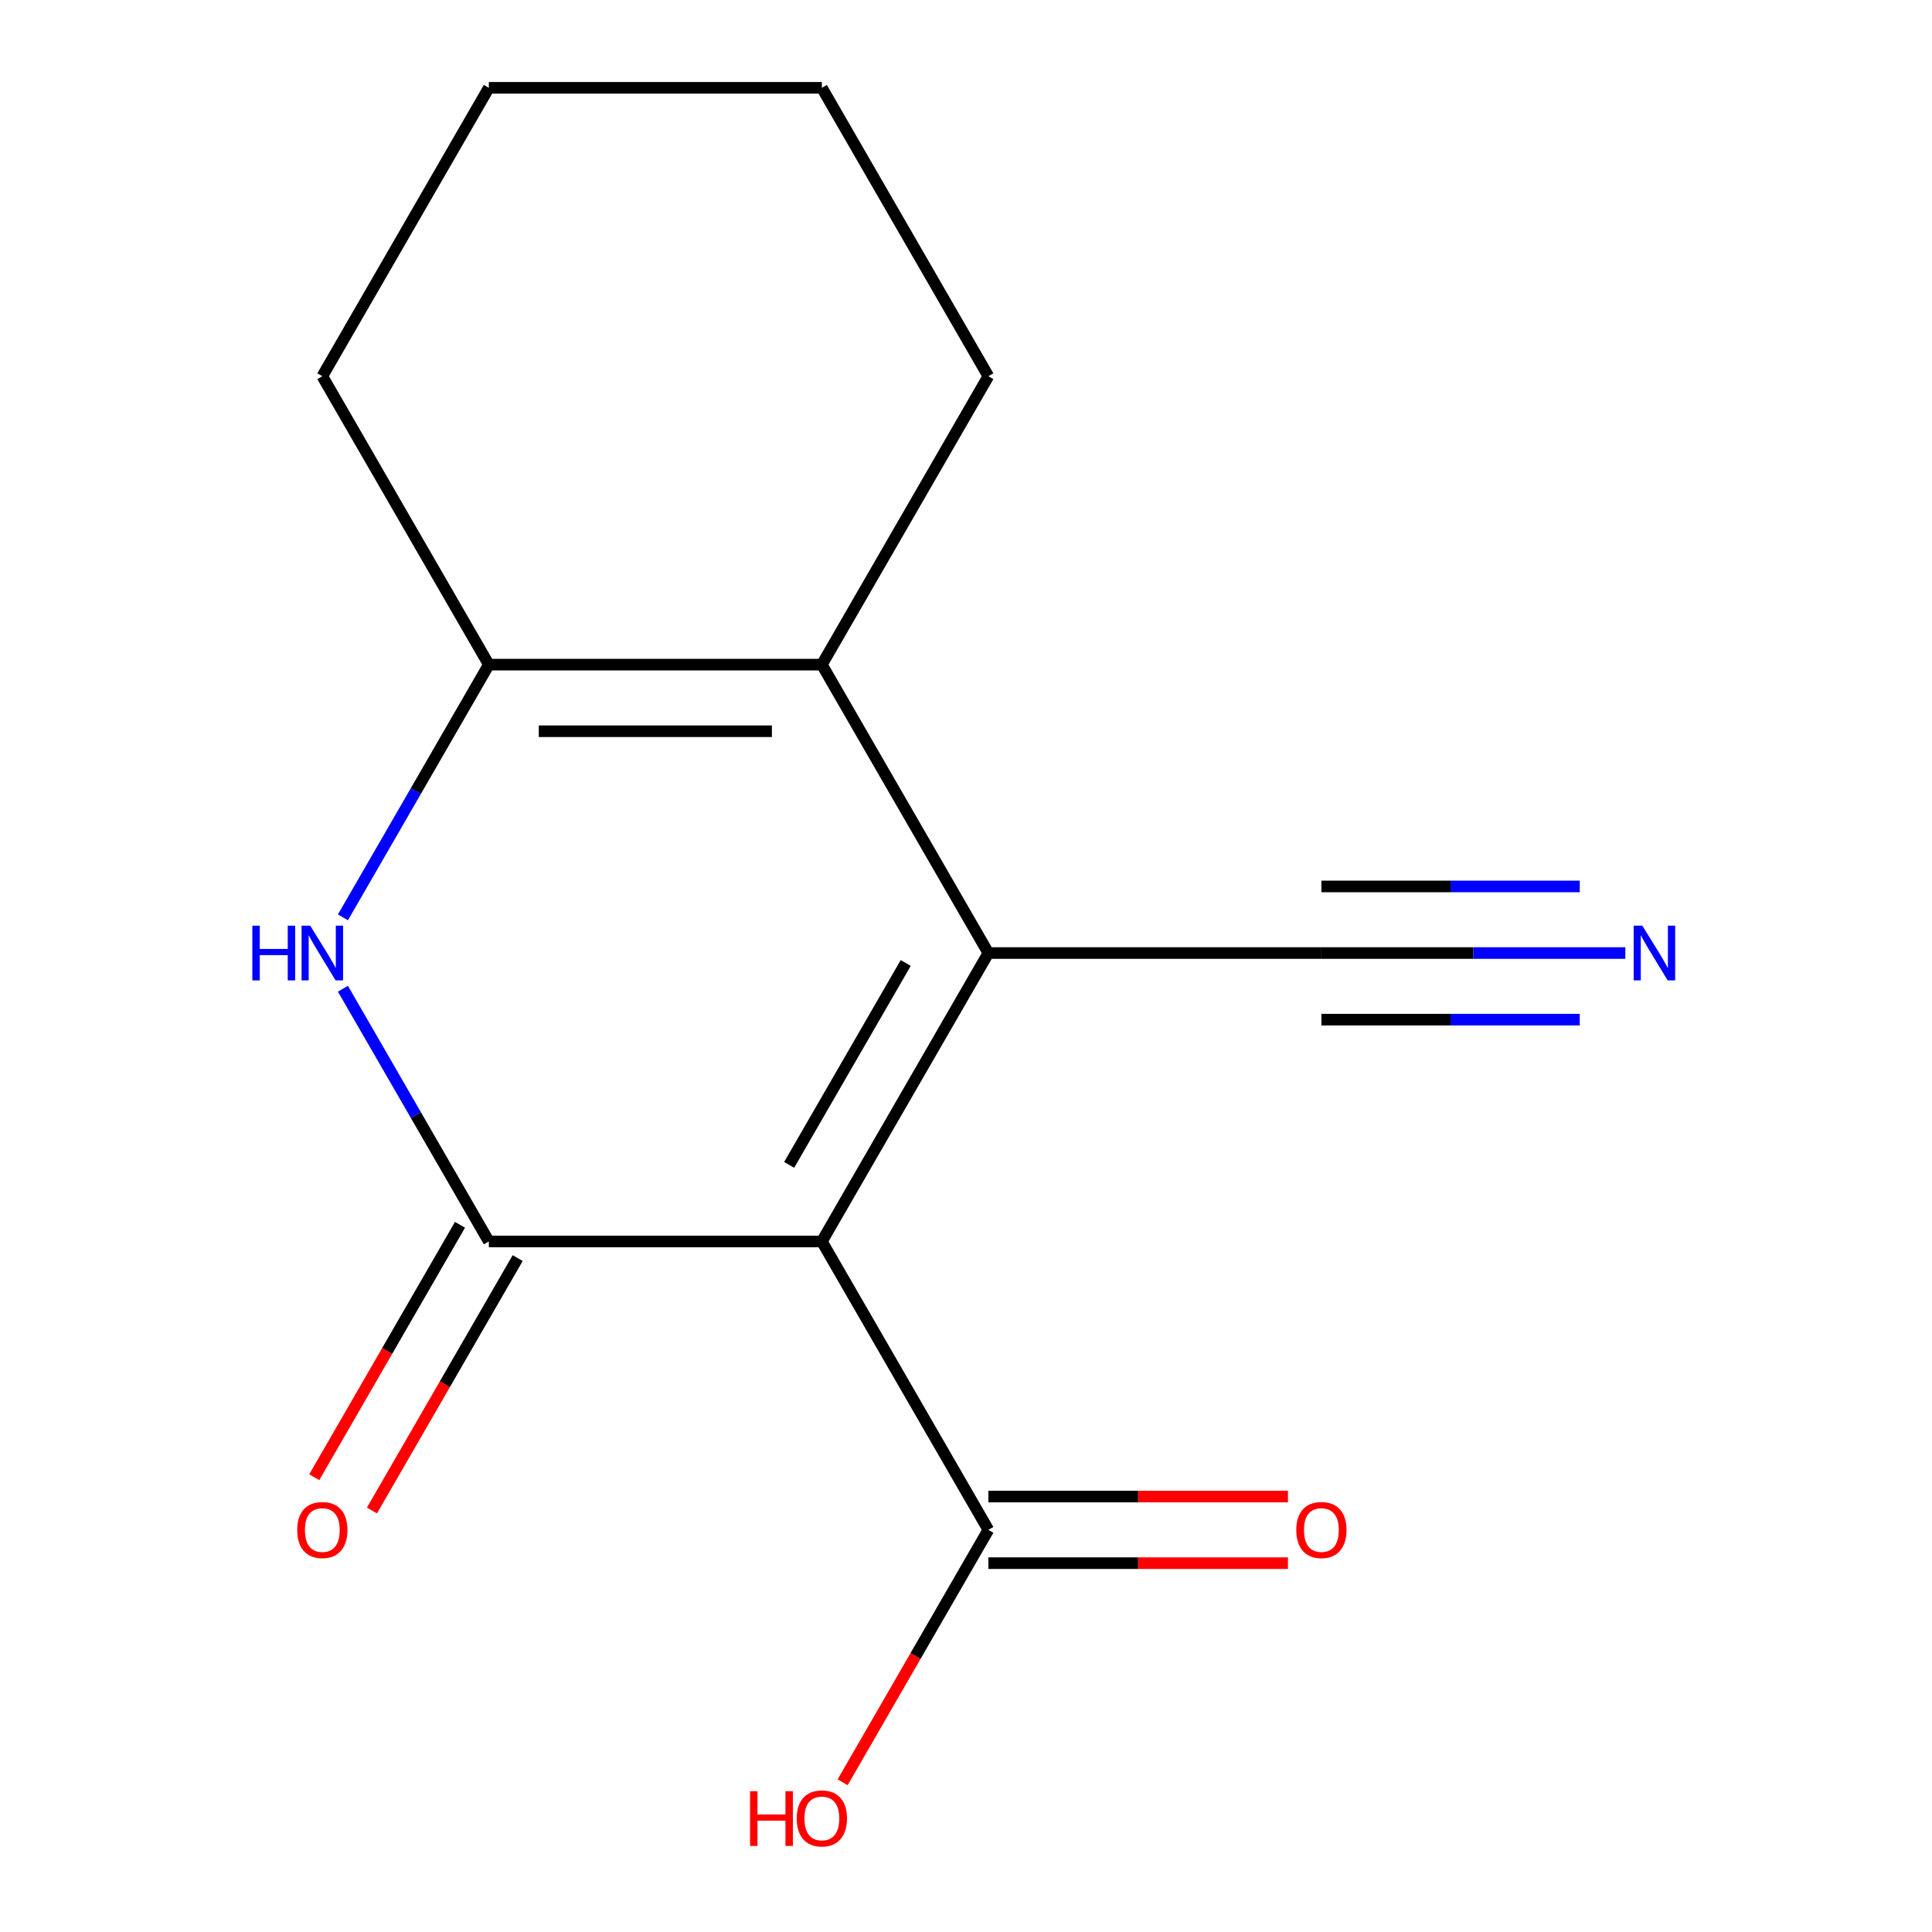 <?xml version='1.0' encoding='iso-8859-1'?>
<svg version='1.1' baseProfile='full'
              xmlns='http://www.w3.org/2000/svg'
                      xmlns:rdkit='http://www.rdkit.org/xml'
                      xmlns:xlink='http://www.w3.org/1999/xlink'
                  xml:space='preserve'
width='1000px' height='1000px' viewBox='0 0 1000 1000'>
<!-- END OF HEADER -->
<rect style='opacity:1.0;fill:#FFFFFF;stroke:none' width='1000' height='1000' x='0' y='0'> </rect>
<path class='bond-0' d='M 425.393,642.572 L 511.579,493.292' style='fill:none;fill-rule:evenodd;stroke:#000000;stroke-width:6px;stroke-linecap:butt;stroke-linejoin:miter;stroke-opacity:1' />
<path class='bond-0' d='M 408.465,602.942 L 468.796,498.447' style='fill:none;fill-rule:evenodd;stroke:#000000;stroke-width:6px;stroke-linecap:butt;stroke-linejoin:miter;stroke-opacity:1' />
<path class='bond-1' d='M 425.393,642.572 L 253.02,642.572' style='fill:none;fill-rule:evenodd;stroke:#000000;stroke-width:6px;stroke-linecap:butt;stroke-linejoin:miter;stroke-opacity:1' />
<path class='bond-5' d='M 425.393,642.572 L 511.579,791.851' style='fill:none;fill-rule:evenodd;stroke:#000000;stroke-width:6px;stroke-linecap:butt;stroke-linejoin:miter;stroke-opacity:1' />
<path class='bond-3' d='M 511.579,493.292 L 425.393,344.013' style='fill:none;fill-rule:evenodd;stroke:#000000;stroke-width:6px;stroke-linecap:butt;stroke-linejoin:miter;stroke-opacity:1' />
<path class='bond-6' d='M 511.579,493.292 L 683.952,493.292' style='fill:none;fill-rule:evenodd;stroke:#000000;stroke-width:6px;stroke-linecap:butt;stroke-linejoin:miter;stroke-opacity:1' />
<path class='bond-2' d='M 253.02,642.572 L 215.258,577.167' style='fill:none;fill-rule:evenodd;stroke:#000000;stroke-width:6px;stroke-linecap:butt;stroke-linejoin:miter;stroke-opacity:1' />
<path class='bond-2' d='M 215.258,577.167 L 177.497,511.762' style='fill:none;fill-rule:evenodd;stroke:#0000FF;stroke-width:6px;stroke-linecap:butt;stroke-linejoin:miter;stroke-opacity:1' />
<path class='bond-8' d='M 238.092,633.953 L 200.377,699.278' style='fill:none;fill-rule:evenodd;stroke:#000000;stroke-width:6px;stroke-linecap:butt;stroke-linejoin:miter;stroke-opacity:1' />
<path class='bond-8' d='M 200.377,699.278 L 162.661,764.603' style='fill:none;fill-rule:evenodd;stroke:#FF0000;stroke-width:6px;stroke-linecap:butt;stroke-linejoin:miter;stroke-opacity:1' />
<path class='bond-8' d='M 267.948,651.19 L 230.233,716.515' style='fill:none;fill-rule:evenodd;stroke:#000000;stroke-width:6px;stroke-linecap:butt;stroke-linejoin:miter;stroke-opacity:1' />
<path class='bond-8' d='M 230.233,716.515 L 192.517,781.84' style='fill:none;fill-rule:evenodd;stroke:#FF0000;stroke-width:6px;stroke-linecap:butt;stroke-linejoin:miter;stroke-opacity:1' />
<path class='bond-4' d='M 177.497,474.823 L 215.258,409.418' style='fill:none;fill-rule:evenodd;stroke:#0000FF;stroke-width:6px;stroke-linecap:butt;stroke-linejoin:miter;stroke-opacity:1' />
<path class='bond-4' d='M 215.258,409.418 L 253.02,344.013' style='fill:none;fill-rule:evenodd;stroke:#000000;stroke-width:6px;stroke-linecap:butt;stroke-linejoin:miter;stroke-opacity:1' />
<path class='bond-11' d='M 425.393,344.013 L 511.579,194.734' style='fill:none;fill-rule:evenodd;stroke:#000000;stroke-width:6px;stroke-linecap:butt;stroke-linejoin:miter;stroke-opacity:1' />
<path class='bond-15' d='M 425.393,344.013 L 253.02,344.013' style='fill:none;fill-rule:evenodd;stroke:#000000;stroke-width:6px;stroke-linecap:butt;stroke-linejoin:miter;stroke-opacity:1' />
<path class='bond-15' d='M 399.537,378.488 L 278.876,378.488' style='fill:none;fill-rule:evenodd;stroke:#000000;stroke-width:6px;stroke-linecap:butt;stroke-linejoin:miter;stroke-opacity:1' />
<path class='bond-12' d='M 253.02,344.013 L 166.834,194.734' style='fill:none;fill-rule:evenodd;stroke:#000000;stroke-width:6px;stroke-linecap:butt;stroke-linejoin:miter;stroke-opacity:1' />
<path class='bond-9' d='M 511.579,809.088 L 589.111,809.088' style='fill:none;fill-rule:evenodd;stroke:#000000;stroke-width:6px;stroke-linecap:butt;stroke-linejoin:miter;stroke-opacity:1' />
<path class='bond-9' d='M 589.111,809.088 L 666.643,809.088' style='fill:none;fill-rule:evenodd;stroke:#FF0000;stroke-width:6px;stroke-linecap:butt;stroke-linejoin:miter;stroke-opacity:1' />
<path class='bond-9' d='M 511.579,774.614 L 589.111,774.614' style='fill:none;fill-rule:evenodd;stroke:#000000;stroke-width:6px;stroke-linecap:butt;stroke-linejoin:miter;stroke-opacity:1' />
<path class='bond-9' d='M 589.111,774.614 L 666.643,774.614' style='fill:none;fill-rule:evenodd;stroke:#FF0000;stroke-width:6px;stroke-linecap:butt;stroke-linejoin:miter;stroke-opacity:1' />
<path class='bond-10' d='M 511.579,791.851 L 473.864,857.176' style='fill:none;fill-rule:evenodd;stroke:#000000;stroke-width:6px;stroke-linecap:butt;stroke-linejoin:miter;stroke-opacity:1' />
<path class='bond-10' d='M 473.864,857.176 L 436.149,922.501' style='fill:none;fill-rule:evenodd;stroke:#FF0000;stroke-width:6px;stroke-linecap:butt;stroke-linejoin:miter;stroke-opacity:1' />
<path class='bond-7' d='M 683.952,493.292 L 762.614,493.292' style='fill:none;fill-rule:evenodd;stroke:#000000;stroke-width:6px;stroke-linecap:butt;stroke-linejoin:miter;stroke-opacity:1' />
<path class='bond-7' d='M 762.614,493.292 L 841.276,493.292' style='fill:none;fill-rule:evenodd;stroke:#0000FF;stroke-width:6px;stroke-linecap:butt;stroke-linejoin:miter;stroke-opacity:1' />
<path class='bond-7' d='M 683.952,527.767 L 750.815,527.767' style='fill:none;fill-rule:evenodd;stroke:#000000;stroke-width:6px;stroke-linecap:butt;stroke-linejoin:miter;stroke-opacity:1' />
<path class='bond-7' d='M 750.815,527.767 L 817.677,527.767' style='fill:none;fill-rule:evenodd;stroke:#0000FF;stroke-width:6px;stroke-linecap:butt;stroke-linejoin:miter;stroke-opacity:1' />
<path class='bond-7' d='M 683.952,458.818 L 750.815,458.818' style='fill:none;fill-rule:evenodd;stroke:#000000;stroke-width:6px;stroke-linecap:butt;stroke-linejoin:miter;stroke-opacity:1' />
<path class='bond-7' d='M 750.815,458.818 L 817.677,458.818' style='fill:none;fill-rule:evenodd;stroke:#0000FF;stroke-width:6px;stroke-linecap:butt;stroke-linejoin:miter;stroke-opacity:1' />
<path class='bond-13' d='M 511.579,194.734 L 425.393,45.455' style='fill:none;fill-rule:evenodd;stroke:#000000;stroke-width:6px;stroke-linecap:butt;stroke-linejoin:miter;stroke-opacity:1' />
<path class='bond-14' d='M 166.834,194.734 L 253.02,45.455' style='fill:none;fill-rule:evenodd;stroke:#000000;stroke-width:6px;stroke-linecap:butt;stroke-linejoin:miter;stroke-opacity:1' />
<path class='bond-16' d='M 425.393,45.455 L 253.02,45.455' style='fill:none;fill-rule:evenodd;stroke:#000000;stroke-width:6px;stroke-linecap:butt;stroke-linejoin:miter;stroke-opacity:1' />
<path  class='atom-3' d='M 130.614 479.132
L 134.454 479.132
L 134.454 491.172
L 148.934 491.172
L 148.934 479.132
L 152.774 479.132
L 152.774 507.452
L 148.934 507.452
L 148.934 494.372
L 134.454 494.372
L 134.454 507.452
L 130.614 507.452
L 130.614 479.132
' fill='#0000FF'/>
<path  class='atom-3' d='M 160.574 479.132
L 169.854 494.132
Q 170.774 495.612, 172.254 498.292
Q 173.734 500.972, 173.814 501.132
L 173.814 479.132
L 177.574 479.132
L 177.574 507.452
L 173.694 507.452
L 163.734 491.052
Q 162.574 489.132, 161.334 486.932
Q 160.134 484.732, 159.774 484.052
L 159.774 507.452
L 156.094 507.452
L 156.094 479.132
L 160.574 479.132
' fill='#0000FF'/>
<path  class='atom-8' d='M 850.065 479.132
L 859.345 494.132
Q 860.265 495.612, 861.745 498.292
Q 863.225 500.972, 863.305 501.132
L 863.305 479.132
L 867.065 479.132
L 867.065 507.452
L 863.185 507.452
L 853.225 491.052
Q 852.065 489.132, 850.825 486.932
Q 849.625 484.732, 849.265 484.052
L 849.265 507.452
L 845.585 507.452
L 845.585 479.132
L 850.065 479.132
' fill='#0000FF'/>
<path  class='atom-9' d='M 153.834 791.931
Q 153.834 785.131, 157.194 781.331
Q 160.554 777.531, 166.834 777.531
Q 173.114 777.531, 176.474 781.331
Q 179.834 785.131, 179.834 791.931
Q 179.834 798.811, 176.434 802.731
Q 173.034 806.611, 166.834 806.611
Q 160.594 806.611, 157.194 802.731
Q 153.834 798.851, 153.834 791.931
M 166.834 803.411
Q 171.154 803.411, 173.474 800.531
Q 175.834 797.611, 175.834 791.931
Q 175.834 786.371, 173.474 783.571
Q 171.154 780.731, 166.834 780.731
Q 162.514 780.731, 160.154 783.531
Q 157.834 786.331, 157.834 791.931
Q 157.834 797.651, 160.154 800.531
Q 162.514 803.411, 166.834 803.411
' fill='#FF0000'/>
<path  class='atom-10' d='M 670.952 791.931
Q 670.952 785.131, 674.312 781.331
Q 677.672 777.531, 683.952 777.531
Q 690.232 777.531, 693.592 781.331
Q 696.952 785.131, 696.952 791.931
Q 696.952 798.811, 693.552 802.731
Q 690.152 806.611, 683.952 806.611
Q 677.712 806.611, 674.312 802.731
Q 670.952 798.851, 670.952 791.931
M 683.952 803.411
Q 688.272 803.411, 690.592 800.531
Q 692.952 797.611, 692.952 791.931
Q 692.952 786.371, 690.592 783.571
Q 688.272 780.731, 683.952 780.731
Q 679.632 780.731, 677.272 783.531
Q 674.952 786.331, 674.952 791.931
Q 674.952 797.651, 677.272 800.531
Q 679.632 803.411, 683.952 803.411
' fill='#FF0000'/>
<path  class='atom-11' d='M 388.233 927.13
L 392.073 927.13
L 392.073 939.17
L 406.553 939.17
L 406.553 927.13
L 410.393 927.13
L 410.393 955.45
L 406.553 955.45
L 406.553 942.37
L 392.073 942.37
L 392.073 955.45
L 388.233 955.45
L 388.233 927.13
' fill='#FF0000'/>
<path  class='atom-11' d='M 412.393 941.21
Q 412.393 934.41, 415.753 930.61
Q 419.113 926.81, 425.393 926.81
Q 431.673 926.81, 435.033 930.61
Q 438.393 934.41, 438.393 941.21
Q 438.393 948.09, 434.993 952.01
Q 431.593 955.89, 425.393 955.89
Q 419.153 955.89, 415.753 952.01
Q 412.393 948.13, 412.393 941.21
M 425.393 952.69
Q 429.713 952.69, 432.033 949.81
Q 434.393 946.89, 434.393 941.21
Q 434.393 935.65, 432.033 932.85
Q 429.713 930.01, 425.393 930.01
Q 421.073 930.01, 418.713 932.81
Q 416.393 935.61, 416.393 941.21
Q 416.393 946.93, 418.713 949.81
Q 421.073 952.69, 425.393 952.69
' fill='#FF0000'/>
</svg>
